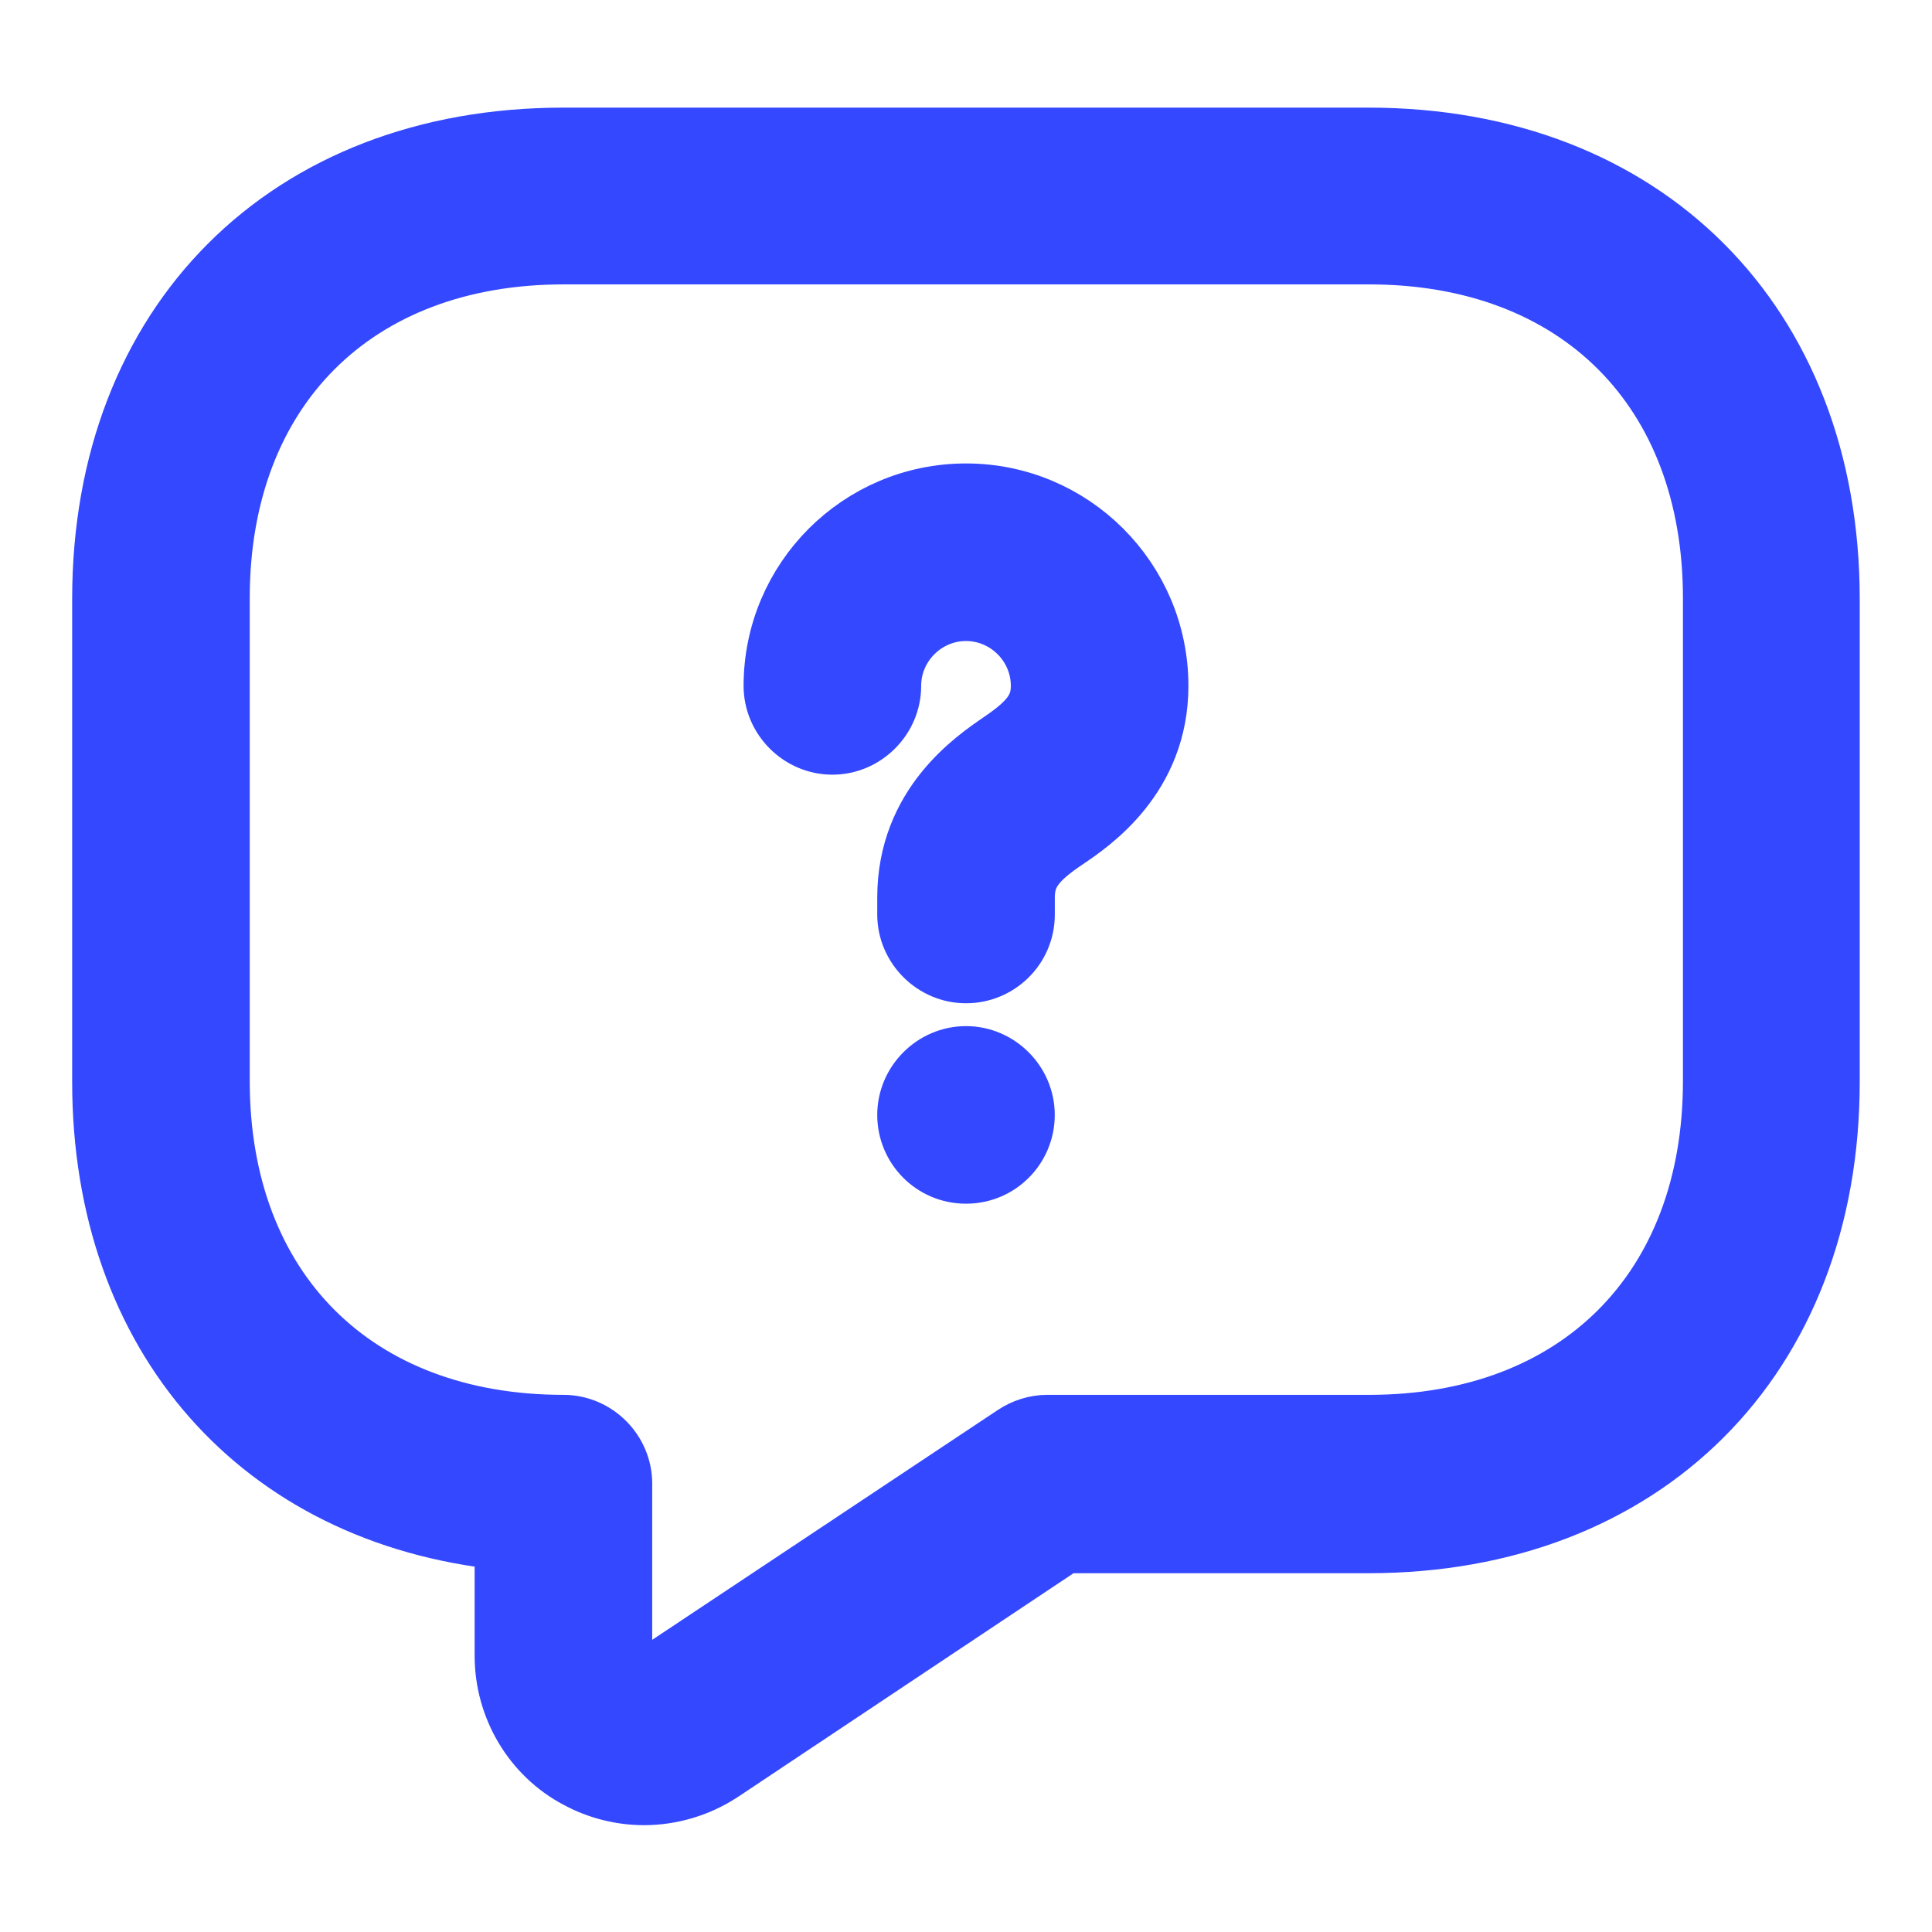 <svg width="34" height="34" viewBox="0 0 34 34" fill="none" xmlns="http://www.w3.org/2000/svg">
<path d="M11.332 31.62C10.935 31.62 10.524 31.521 10.156 31.322C9.349 30.897 8.853 30.047 8.853 29.141V27.129C4.575 26.69 1.77 23.545 1.77 19.04V10.54C1.77 5.667 5.042 2.394 9.915 2.394H24.082C28.955 2.394 32.228 5.667 32.228 10.54V19.04C32.228 23.913 28.955 27.186 24.082 27.186H18.741L12.706 31.209C12.295 31.478 11.814 31.62 11.332 31.62ZM9.915 4.505C6.26 4.505 3.895 6.871 3.895 10.526V19.026C3.895 22.681 6.26 25.047 9.915 25.047C10.496 25.047 10.978 25.528 10.978 26.109V29.127C10.978 29.311 11.091 29.396 11.162 29.438C11.233 29.481 11.375 29.523 11.53 29.424L17.835 25.231C18.005 25.117 18.217 25.047 18.43 25.047H24.096C27.751 25.047 30.117 22.681 30.117 19.026V10.526C30.117 6.871 27.751 4.505 24.096 4.505H9.915Z" fill="#3448FF" stroke="#3448FF"/>
<path d="M17 17.156C16.419 17.156 15.938 16.674 15.938 16.093V15.796C15.938 14.152 17.142 13.345 17.595 13.033C18.119 12.679 18.289 12.438 18.289 12.07C18.289 11.362 17.708 10.781 17 10.781C16.292 10.781 15.711 11.362 15.711 12.07C15.711 12.651 15.229 13.133 14.648 13.133C14.068 13.133 13.586 12.651 13.586 12.07C13.586 10.186 15.116 8.656 17 8.656C18.884 8.656 20.414 10.186 20.414 12.07C20.414 13.685 19.224 14.492 18.785 14.79C18.233 15.158 18.063 15.399 18.063 15.796V16.093C18.063 16.688 17.581 17.156 17 17.156Z" fill="#3448FF" stroke="#3448FF"/>
<path d="M17 20.683C16.405 20.683 15.938 20.202 15.938 19.621C15.938 19.04 16.419 18.558 17 18.558C17.581 18.558 18.062 19.04 18.062 19.621C18.062 20.202 17.595 20.683 17 20.683Z" fill="#3448FF" stroke="#3448FF"/>
</svg>
